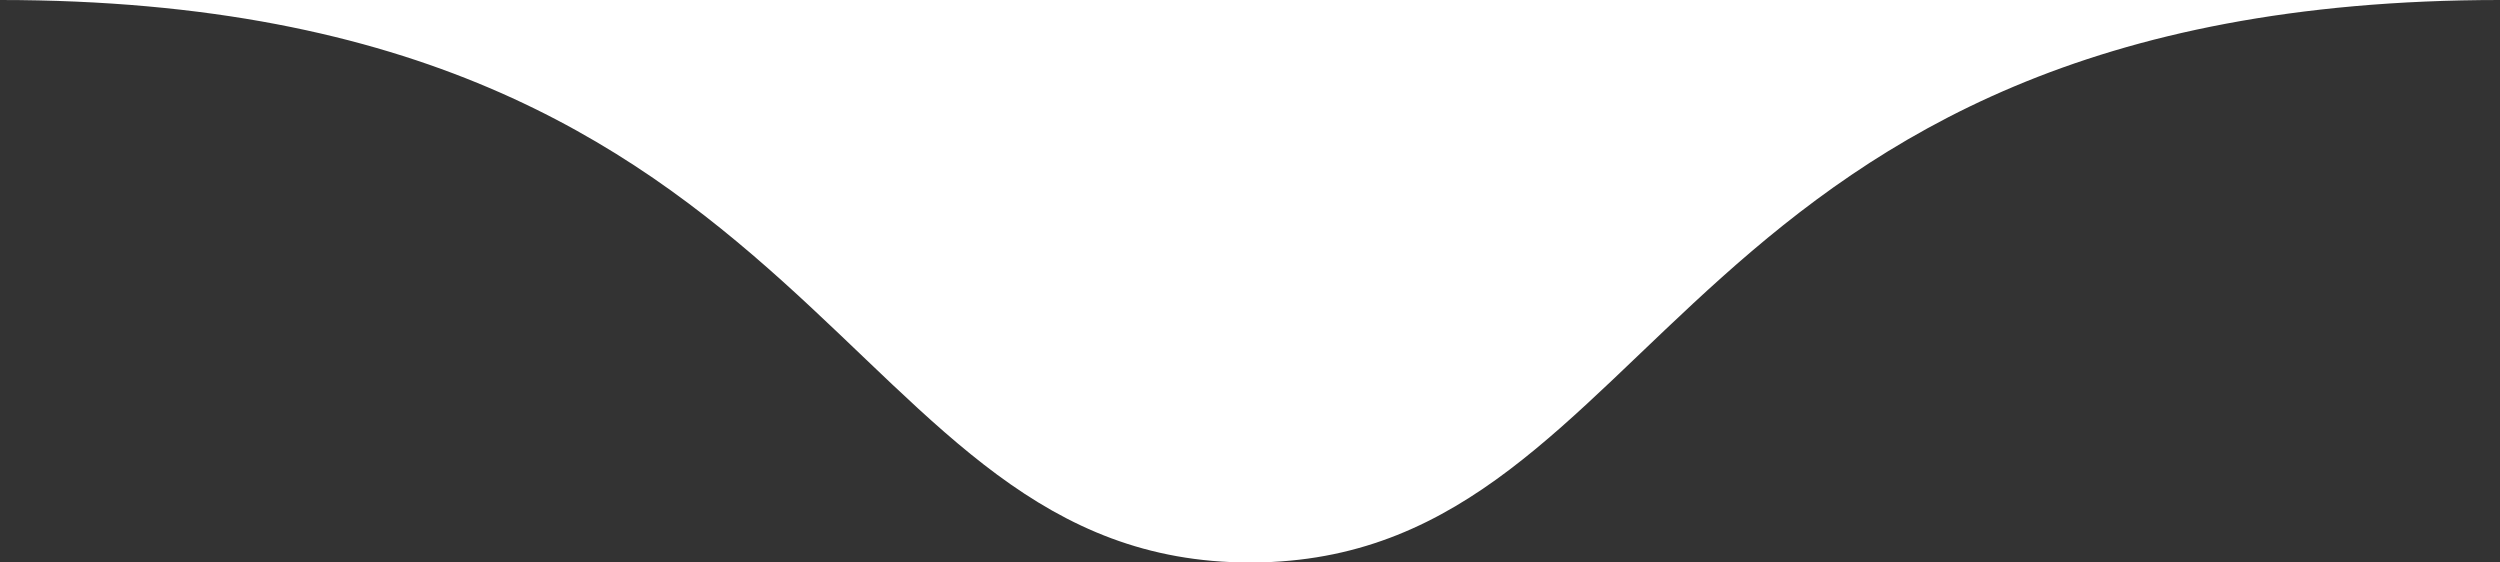<?xml version="1.0" encoding="UTF-8"?>
<svg width="120px" height="27px" viewBox="0 0 120 27" version="1.1" xmlns="http://www.w3.org/2000/svg" xmlns:xlink="http://www.w3.org/1999/xlink">
    <rect x="0" y="0" width="120" height="27" fill="#333333" stroke="none"/>
    <!-- Generator: Sketch 64 (93537) - https://sketch.com -->
    <title>Combined Shape</title>
    <desc>Created with Sketch.</desc>
    <g id="Page-1" stroke="none" stroke-width="1" fill="none" fill-rule="evenodd">
        <g id="Press-&amp;-IR" transform="translate(-692, -1394)" fill="#FFFFFF">
            <path d="M692,1421 C732.084,1421 732.084,1394 752,1394 L752.592,1394.008 C771.92,1394.537 772.317,1421 812,1421 L812,1421 L692,1421 Z" id="Combined-Shape" transform="translate(752, 1407.5) scale(1, -1) translate(-752, -1407.5) "></path>
        </g>
    </g>
</svg>